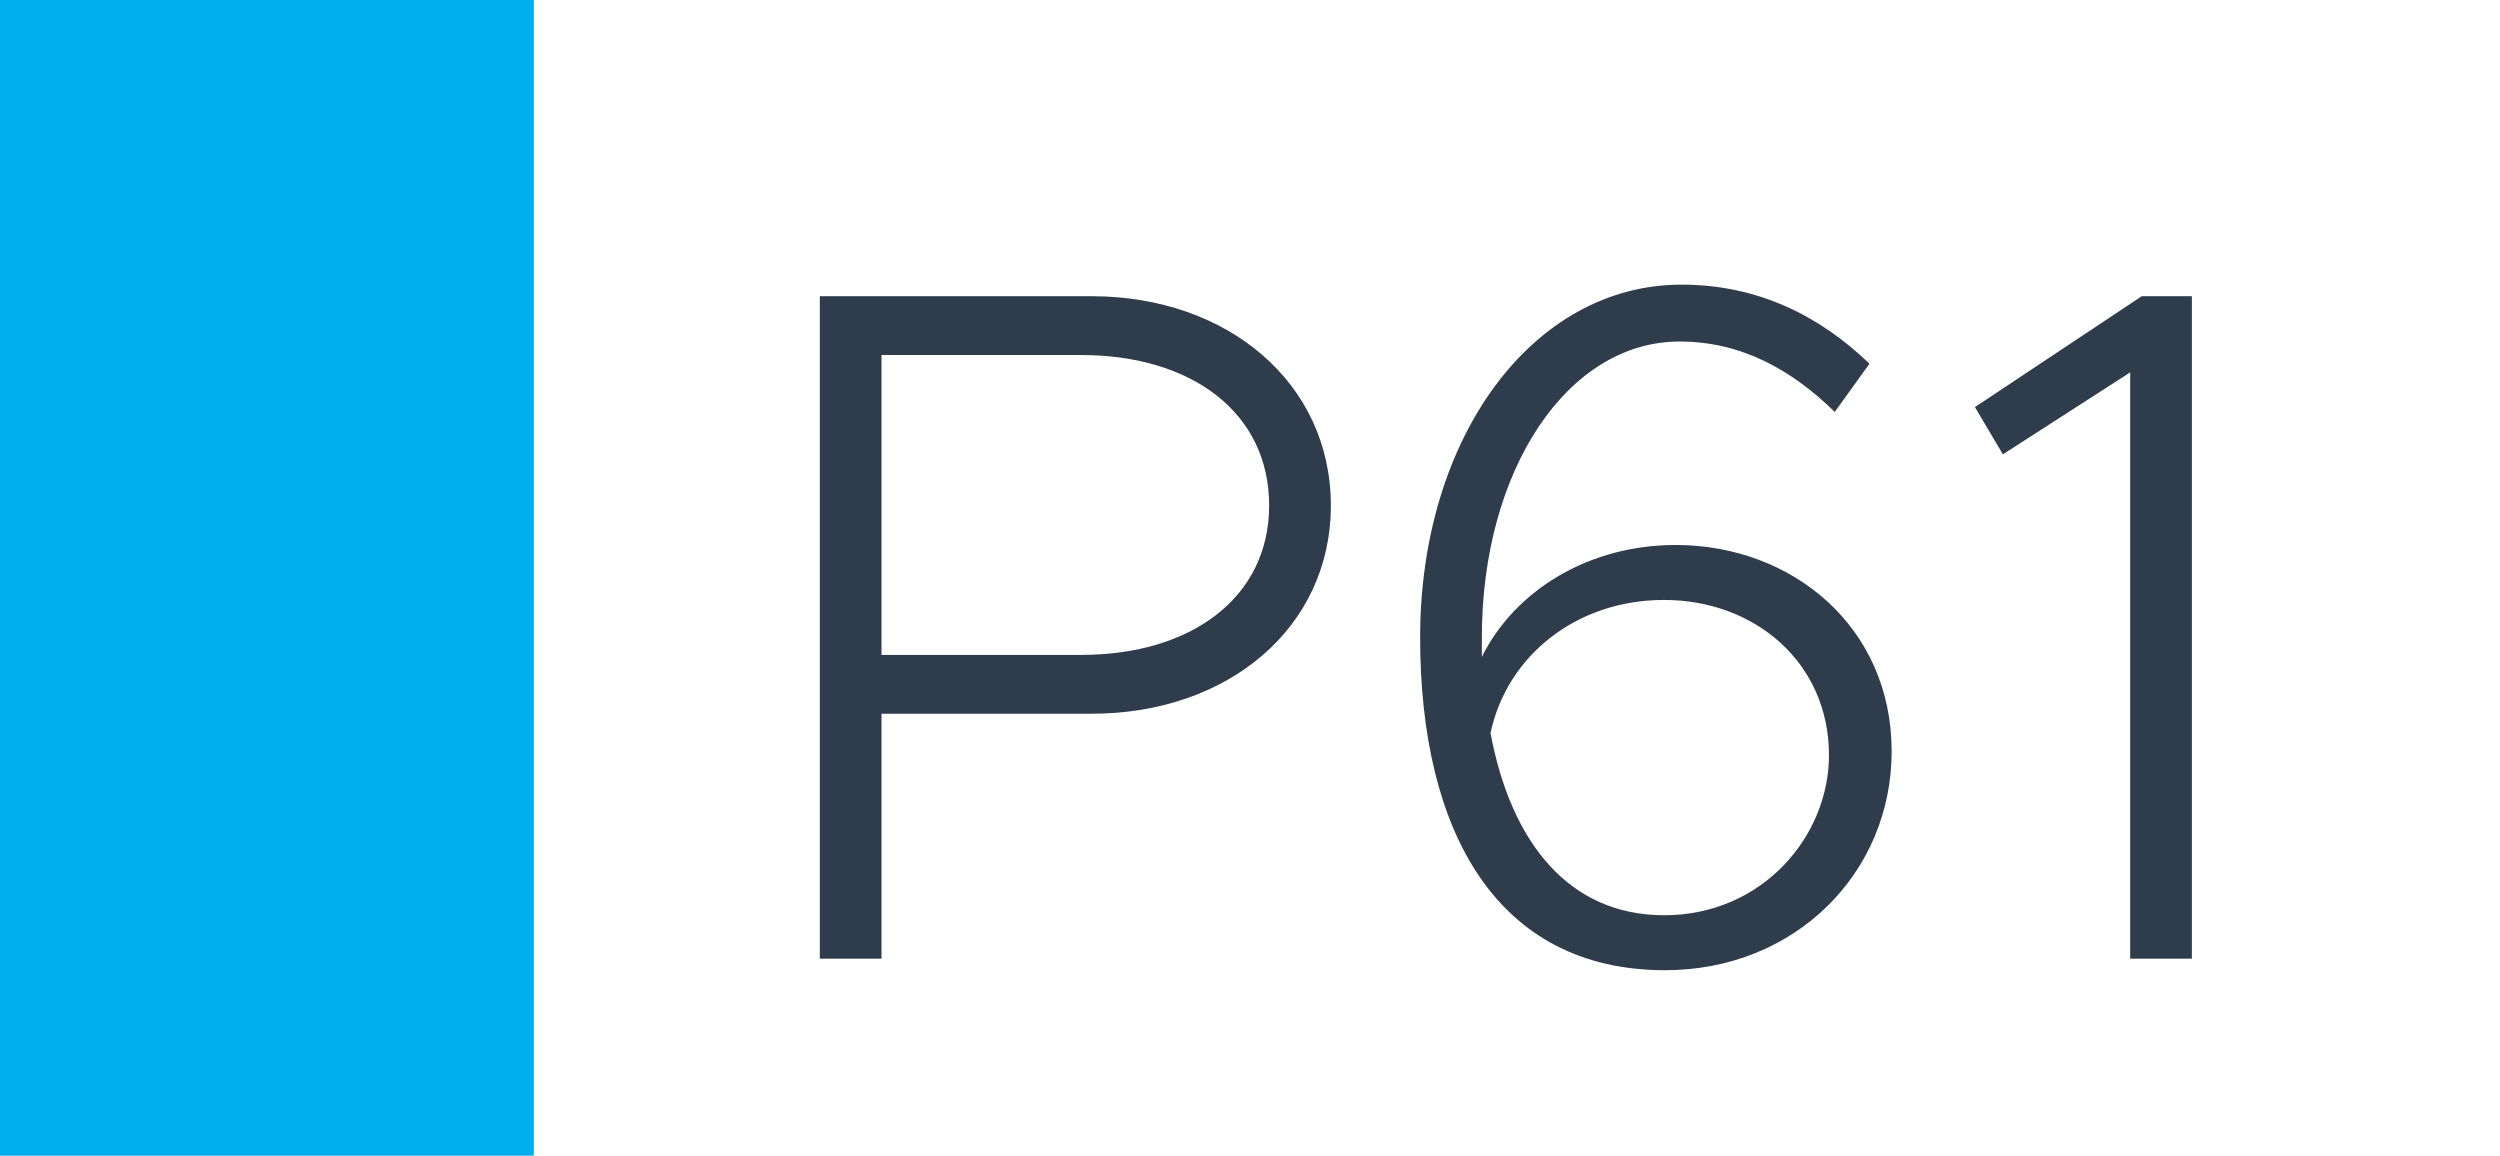 <svg width="1789" height="827" viewBox="0 0 1789 827" fill="none" xmlns="http://www.w3.org/2000/svg">
<rect width="1789" height="827" fill="white"/>
<rect width="382" height="827" fill="#00ADEE"/>
<path d="M586.656 686V211.97H781.236C878.526 211.97 952.356 274.07 952.356 361.7C952.356 449.33 878.526 510.74 781.236 510.74H630.816V686H586.656ZM630.816 468.65H773.646C852.996 468.65 908.196 427.25 908.196 361.7C908.196 295.46 852.996 254.06 773.646 254.06H630.816V468.65ZM1199.1 389.99C1282.59 389.99 1353.66 448.64 1353.66 537.65C1353.66 624.59 1284.66 694.28 1191.51 694.28C1071.45 694.28 1016.25 595.61 1016.25 456.23C1016.25 312.71 1096.98 203.69 1203.24 203.69C1257.75 203.69 1301.91 225.77 1337.79 260.27L1312.95 294.77C1282.59 265.1 1246.71 244.4 1201.86 244.4C1121.82 244.4 1060.41 336.17 1060.41 456.23V470.03C1084.56 421.73 1137.69 389.99 1199.1 389.99ZM1190.82 654.95C1261.2 654.95 1308.81 598.37 1308.81 540.41C1308.81 474.17 1255.68 429.32 1190.82 429.32C1128.03 429.32 1078.35 469.34 1066.62 524.54C1081.11 602.51 1122.51 654.95 1190.82 654.95ZM1524.35 686V266.48L1433.27 325.13L1413.26 291.32L1532.63 211.97H1568.51V686H1524.35Z" fill="#2F3C4C"/>
</svg>

